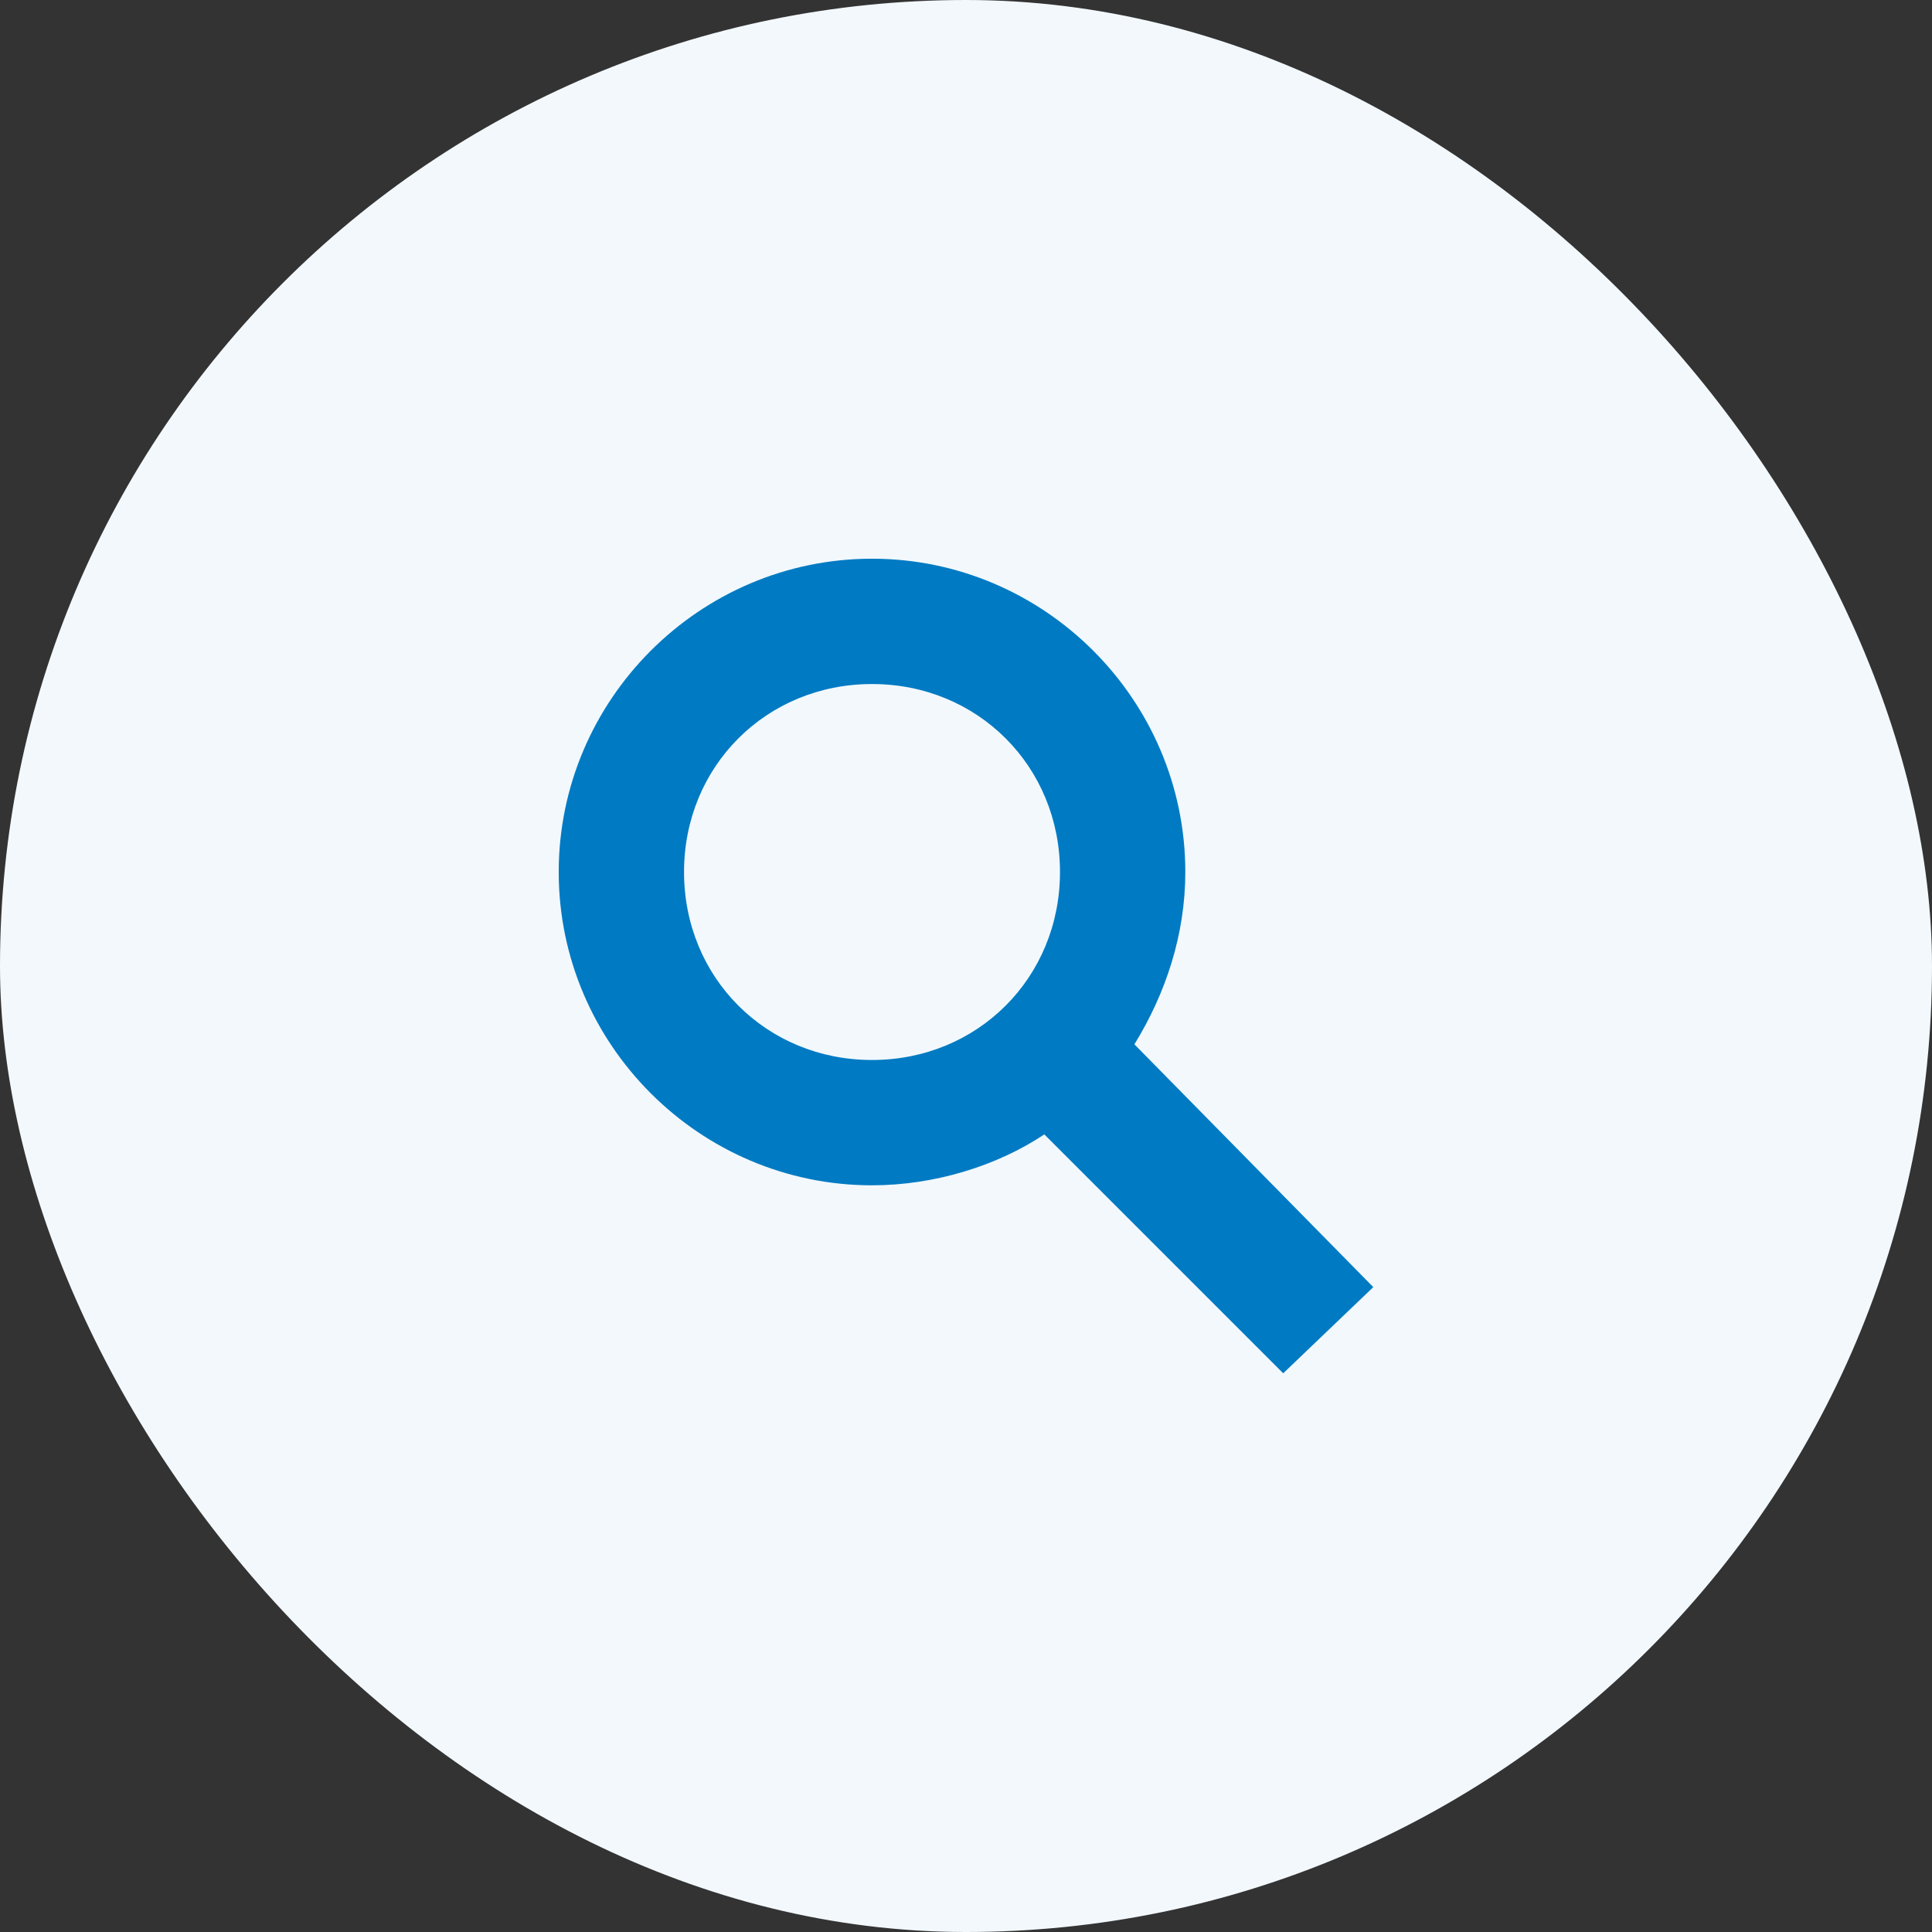 <svg width="74" height="74" viewBox="0 0 74 74" fill="none" xmlns="http://www.w3.org/2000/svg">
<rect x="0" y="0" width="74" height="74" fill="#333333" stroke="none"/>
<rect width="74" height="74" rx="37" fill="#F2F8FC"/>
<path fill-rule="evenodd" clip-rule="evenodd" d="M52.6 49.3L43.45 40C44.65 38.05 45.4 35.8 45.4 33.4C45.4 26.8 40 21.4 33.4 21.4C26.8 21.4 21.4 26.8 21.4 33.4C21.4 40 26.8 45.4 33.4 45.4C35.8 45.4 38.2 44.65 40 43.45L49.15 52.6L52.6 49.3ZM33.4 40.6C29.35 40.6 26.2 37.45 26.2 33.4C26.2 29.35 29.35 26.2 33.4 26.2C37.45 26.2 40.6 29.35 40.6 33.4C40.6 37.45 37.45 40.6 33.4 40.6Z" fill="#007AC3"/>
</svg>
